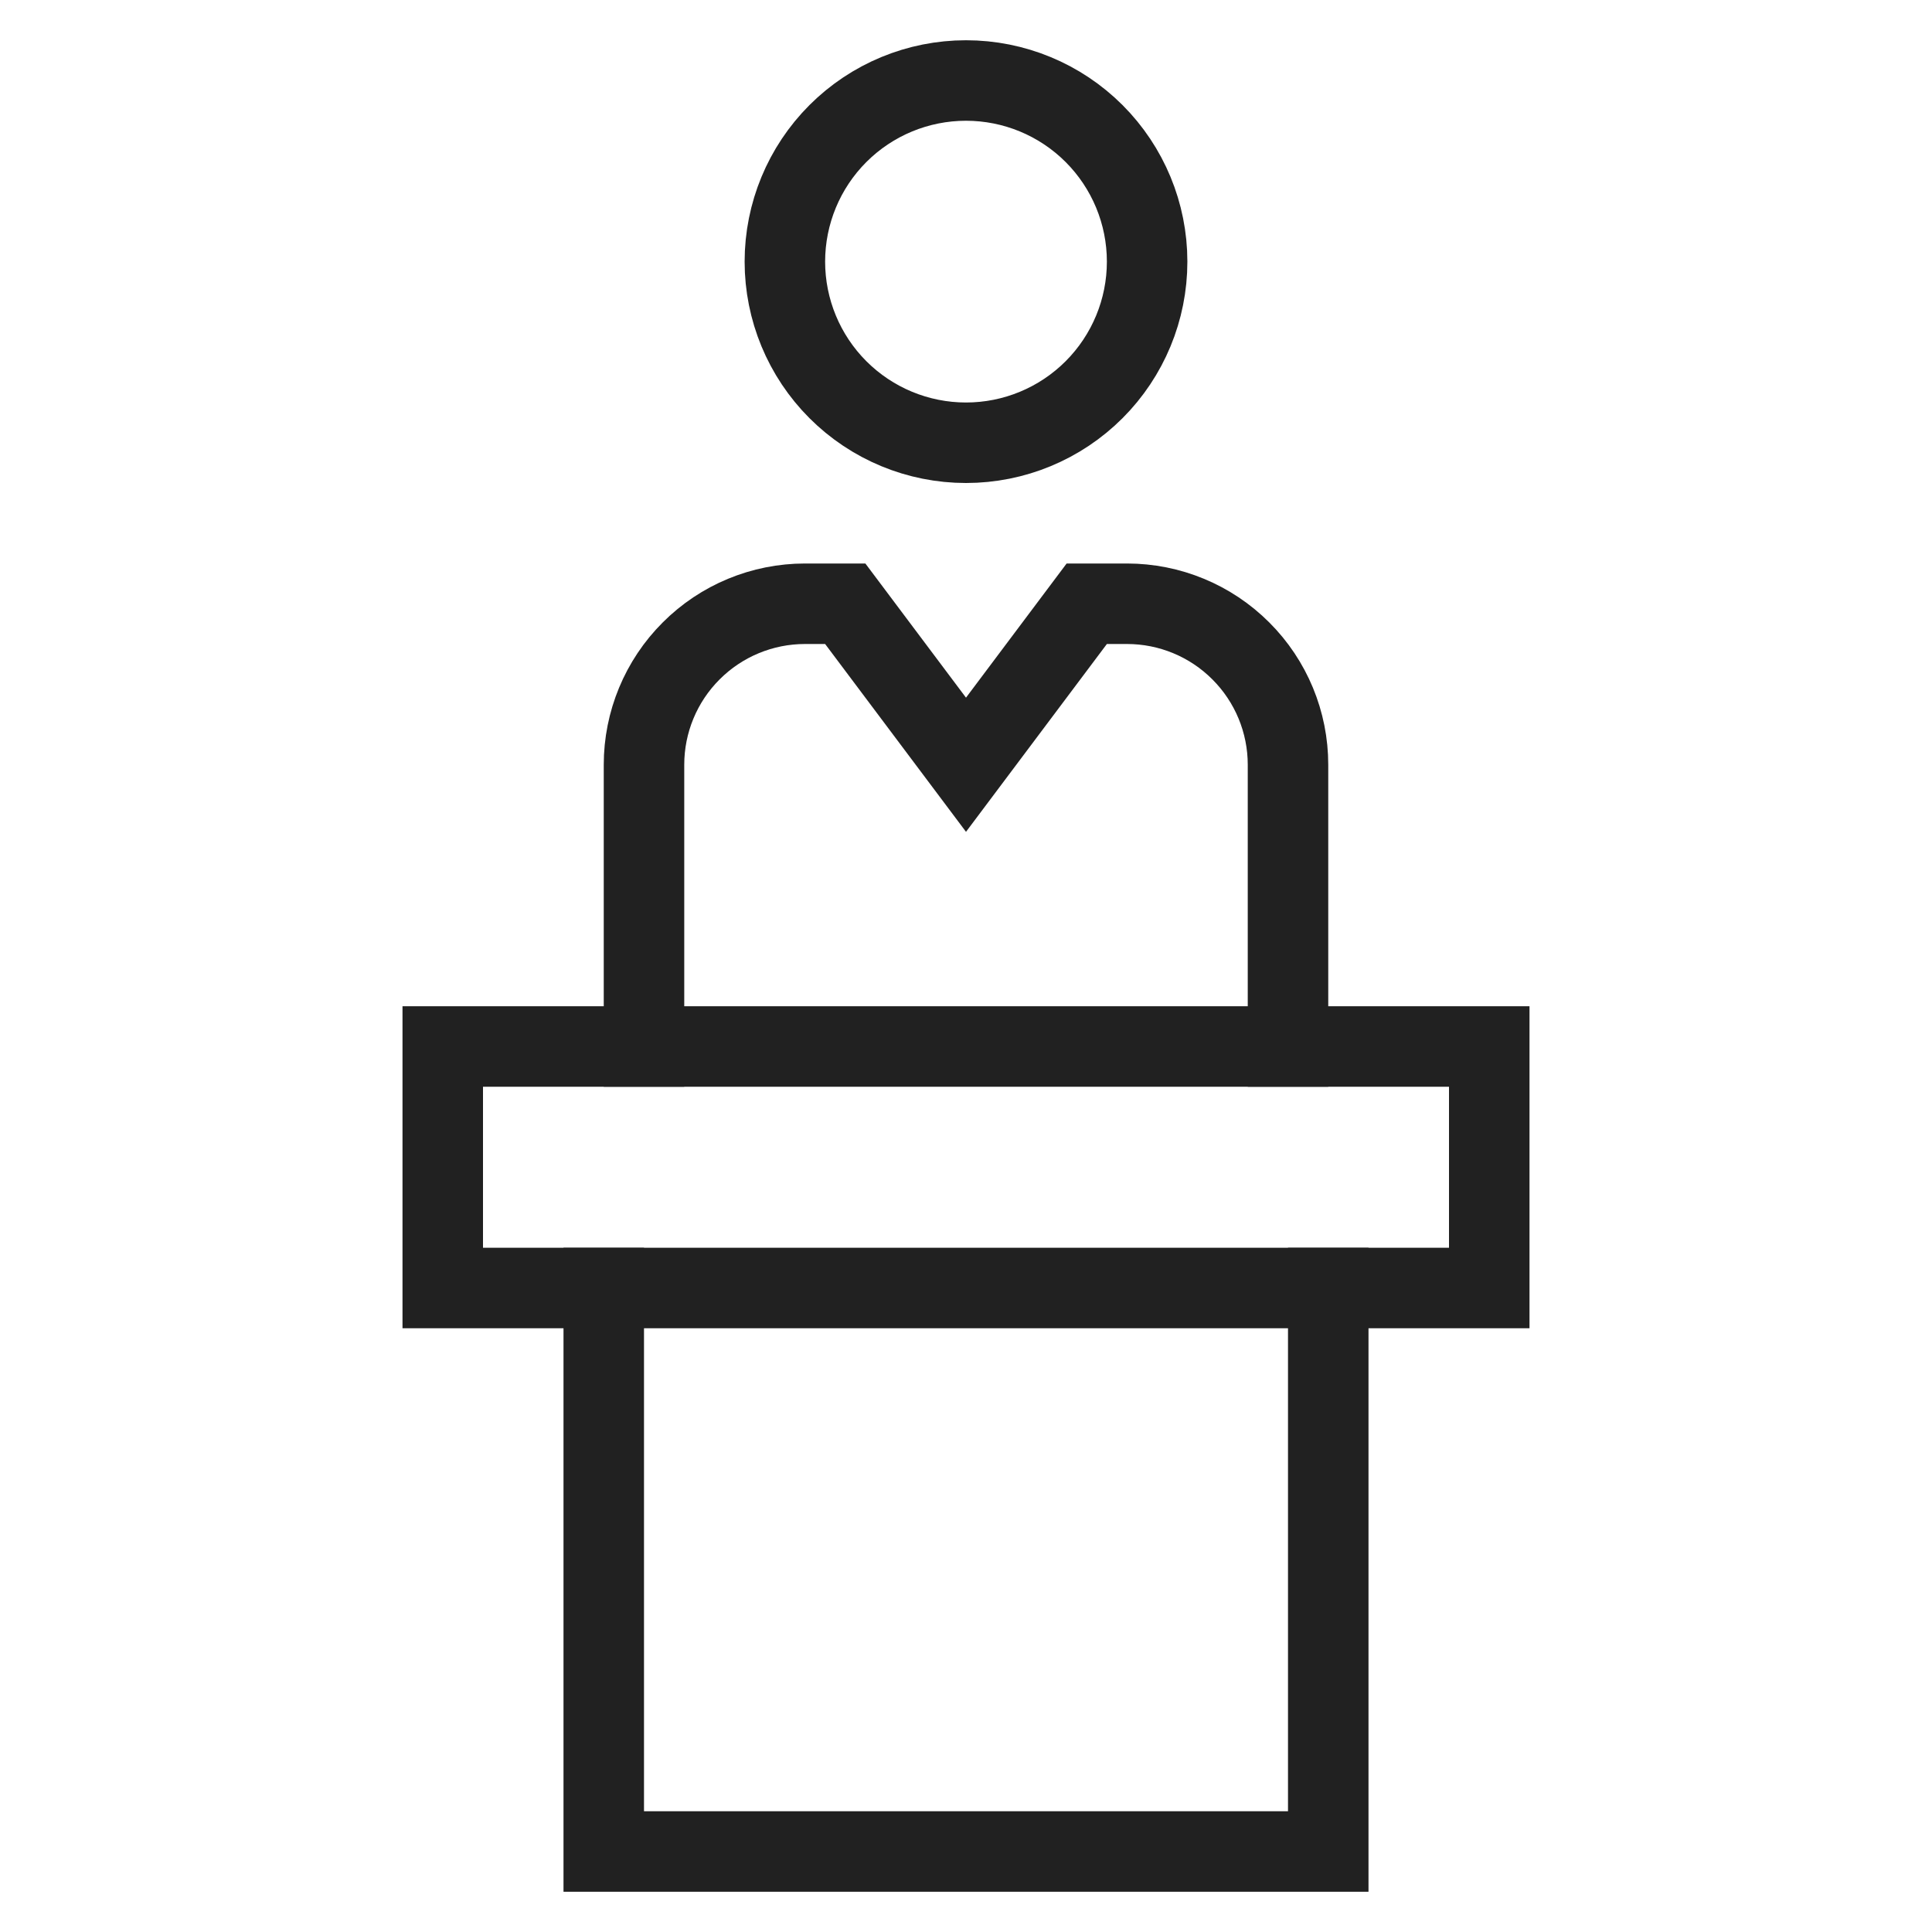 <svg width="48" height="48" viewBox="0 0 48 48" fill="none" xmlns="http://www.w3.org/2000/svg">
<path d="M24 11C22.806 11 21.662 10.526 20.818 9.682C19.974 8.838 19.5 7.693 19.5 6.5C19.5 5.307 19.974 4.162 20.818 3.318C21.662 2.474 22.806 2 24 2C25.194 2 26.338 2.474 27.182 3.318C28.026 4.162 28.5 5.307 28.5 6.5C28.5 7.693 28.026 8.838 27.182 9.682C26.338 10.526 25.194 11 24 11Z" stroke="#212121" stroke-width="2" stroke-miterlimit="10" stroke-linecap="square"/>
<path d="M16 26V19C16 17.939 16.421 16.922 17.172 16.172C17.922 15.421 18.939 15 20 15H21L24 19L27 15H28C29.061 15 30.078 15.421 30.828 16.172C31.579 16.922 32 17.939 32 19V26" stroke="#212121" stroke-width="2" stroke-miterlimit="10" stroke-linecap="square"/>
<path d="M37 26H11V32H37V26Z" stroke="#212121" stroke-width="2" stroke-miterlimit="10" stroke-linecap="square"/>
<path d="M33 32V46H15V32" stroke="#212121" stroke-width="2" stroke-miterlimit="10" stroke-linecap="square"/>
</svg>
